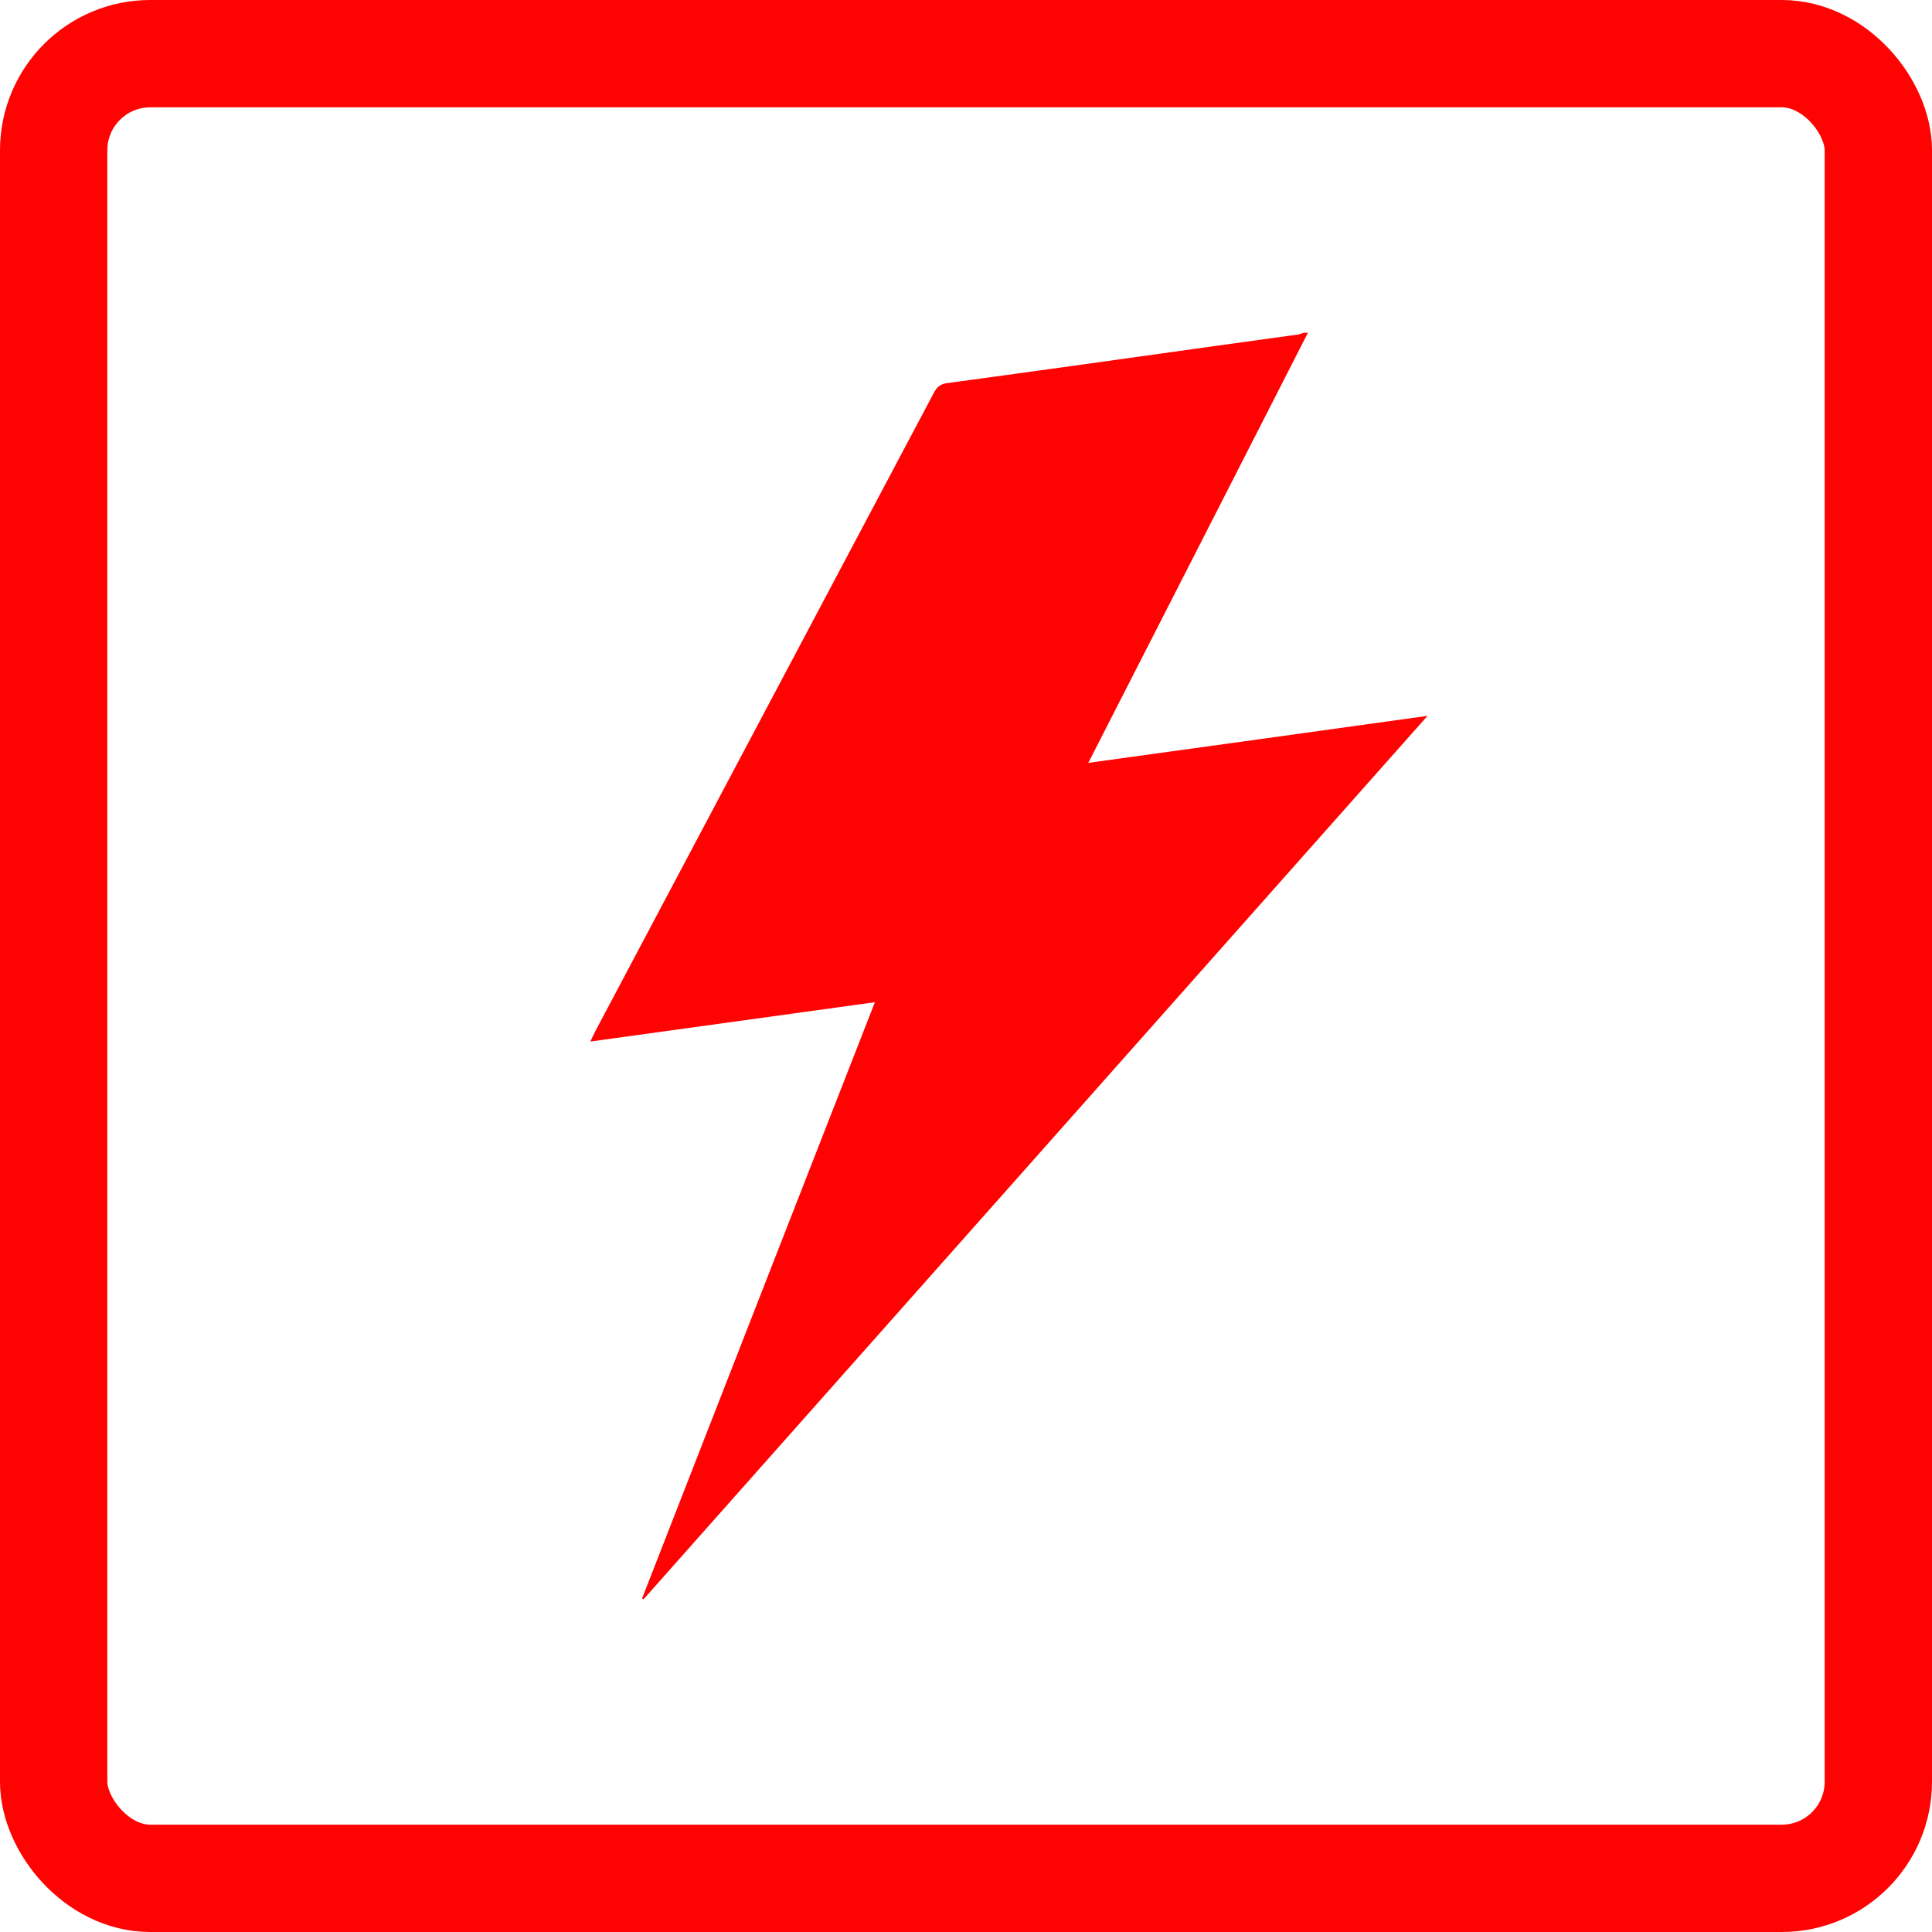 <?xml version="1.0" encoding="UTF-8"?> <svg xmlns="http://www.w3.org/2000/svg" width="180" height="180" viewBox="0 0 180 180" fill="none"> <rect x="5" y="5" width="170" height="170" rx="9" stroke="#FF0303" stroke-width="10"></rect> <path d="M121.857 31C115.076 44.298 108.278 57.597 101.394 71.074C111.992 69.614 122.402 68.171 133 66.695C108.585 94.217 84.271 121.608 59.958 149C59.907 148.968 59.873 148.951 59.822 148.919C67.029 130.447 74.236 111.975 81.511 93.373C72.6 94.606 63.86 95.806 55 97.038C55.187 96.649 55.307 96.374 55.443 96.114C65.972 76.264 76.502 56.413 87.031 36.547C87.321 36.011 87.645 35.768 88.292 35.687C96.692 34.552 105.075 33.368 113.457 32.2C115.928 31.86 118.398 31.519 120.869 31.178C121.09 31.146 121.295 31.065 121.499 31C121.619 31 121.738 31 121.857 31Z" fill="#FF0303"></path> </svg> 